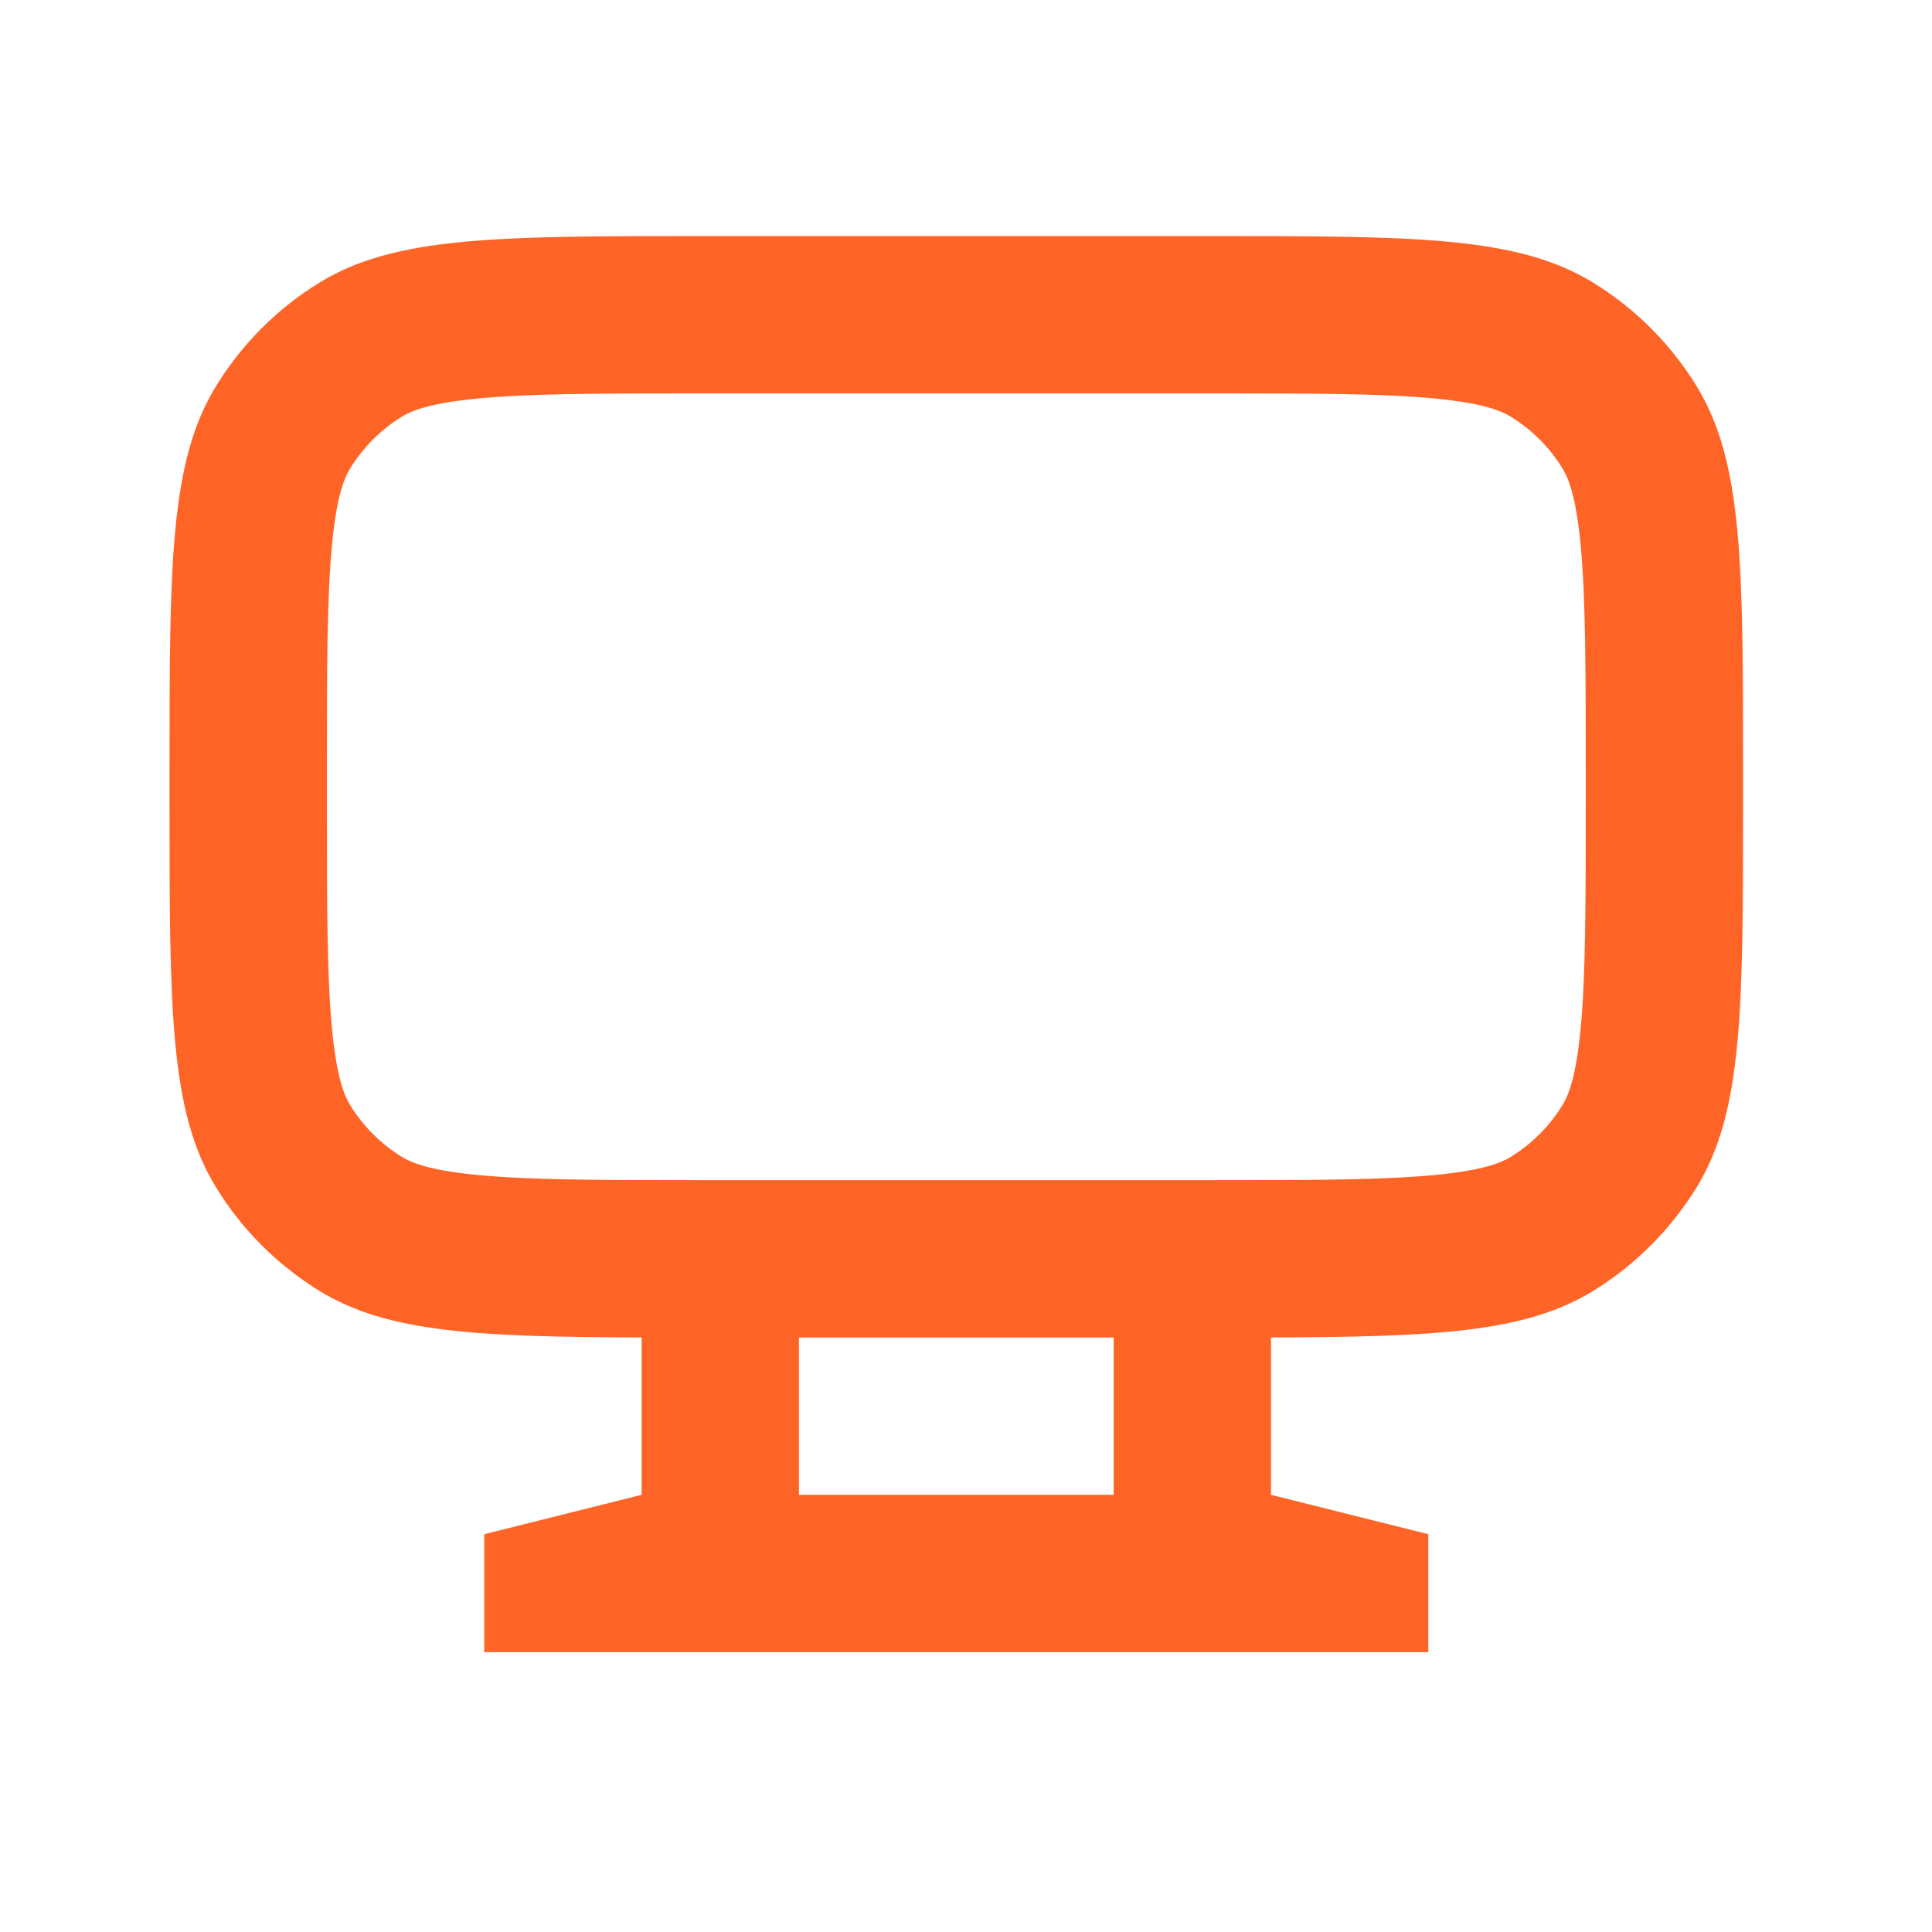 <svg width="39" height="39" viewBox="0 0 39 39" fill="none" xmlns="http://www.w3.org/2000/svg">
<path fill-rule="evenodd" clip-rule="evenodd" d="M3.422 15.564C3.422 11.405 3.422 9.326 4.359 7.798C4.882 6.943 5.601 6.224 6.456 5.701C7.984 4.765 10.063 4.765 14.222 4.765H24.387C28.546 4.765 30.625 4.765 32.153 5.701C33.008 6.224 33.726 6.943 34.25 7.798C35.186 9.326 35.186 11.405 35.186 15.564V16.2C35.186 20.358 35.186 22.438 34.25 23.966C33.726 24.82 33.008 25.539 32.153 26.063C30.789 26.898 28.986 26.988 25.657 26.998V30.175L28.833 30.97V33.352H9.775V30.97L12.952 30.175V26.998C9.623 26.988 7.819 26.898 6.456 26.063C5.601 25.539 4.882 24.82 4.359 23.966C3.422 22.438 3.422 20.358 3.422 16.2V15.564ZM14.222 7.941H24.387C26.528 7.941 27.91 7.944 28.956 8.044C29.954 8.139 30.312 8.298 30.493 8.409C30.921 8.671 31.28 9.03 31.542 9.458C31.653 9.638 31.812 9.997 31.907 10.995C32.007 12.04 32.01 13.423 32.01 15.564V16.2C32.01 18.34 32.007 19.723 31.907 20.769C31.812 21.767 31.653 22.125 31.542 22.306C31.28 22.733 30.921 23.093 30.493 23.355C30.312 23.465 29.954 23.625 28.956 23.72C27.91 23.819 26.528 23.823 24.387 23.823H14.222C12.081 23.823 10.698 23.819 9.653 23.72C8.655 23.625 8.296 23.465 8.116 23.355C7.688 23.093 7.329 22.733 7.067 22.306C6.956 22.125 6.797 21.767 6.702 20.769C6.602 19.723 6.599 18.34 6.599 16.2V15.564C6.599 13.423 6.602 12.04 6.702 10.995C6.797 9.997 6.956 9.638 7.067 9.458C7.329 9.03 7.688 8.671 8.116 8.409C8.296 8.298 8.655 8.139 9.653 8.044C10.698 7.944 12.081 7.941 14.222 7.941ZM16.128 26.999V30.175H22.481V26.999H16.128Z" fill="#FF6427"/>
</svg>
